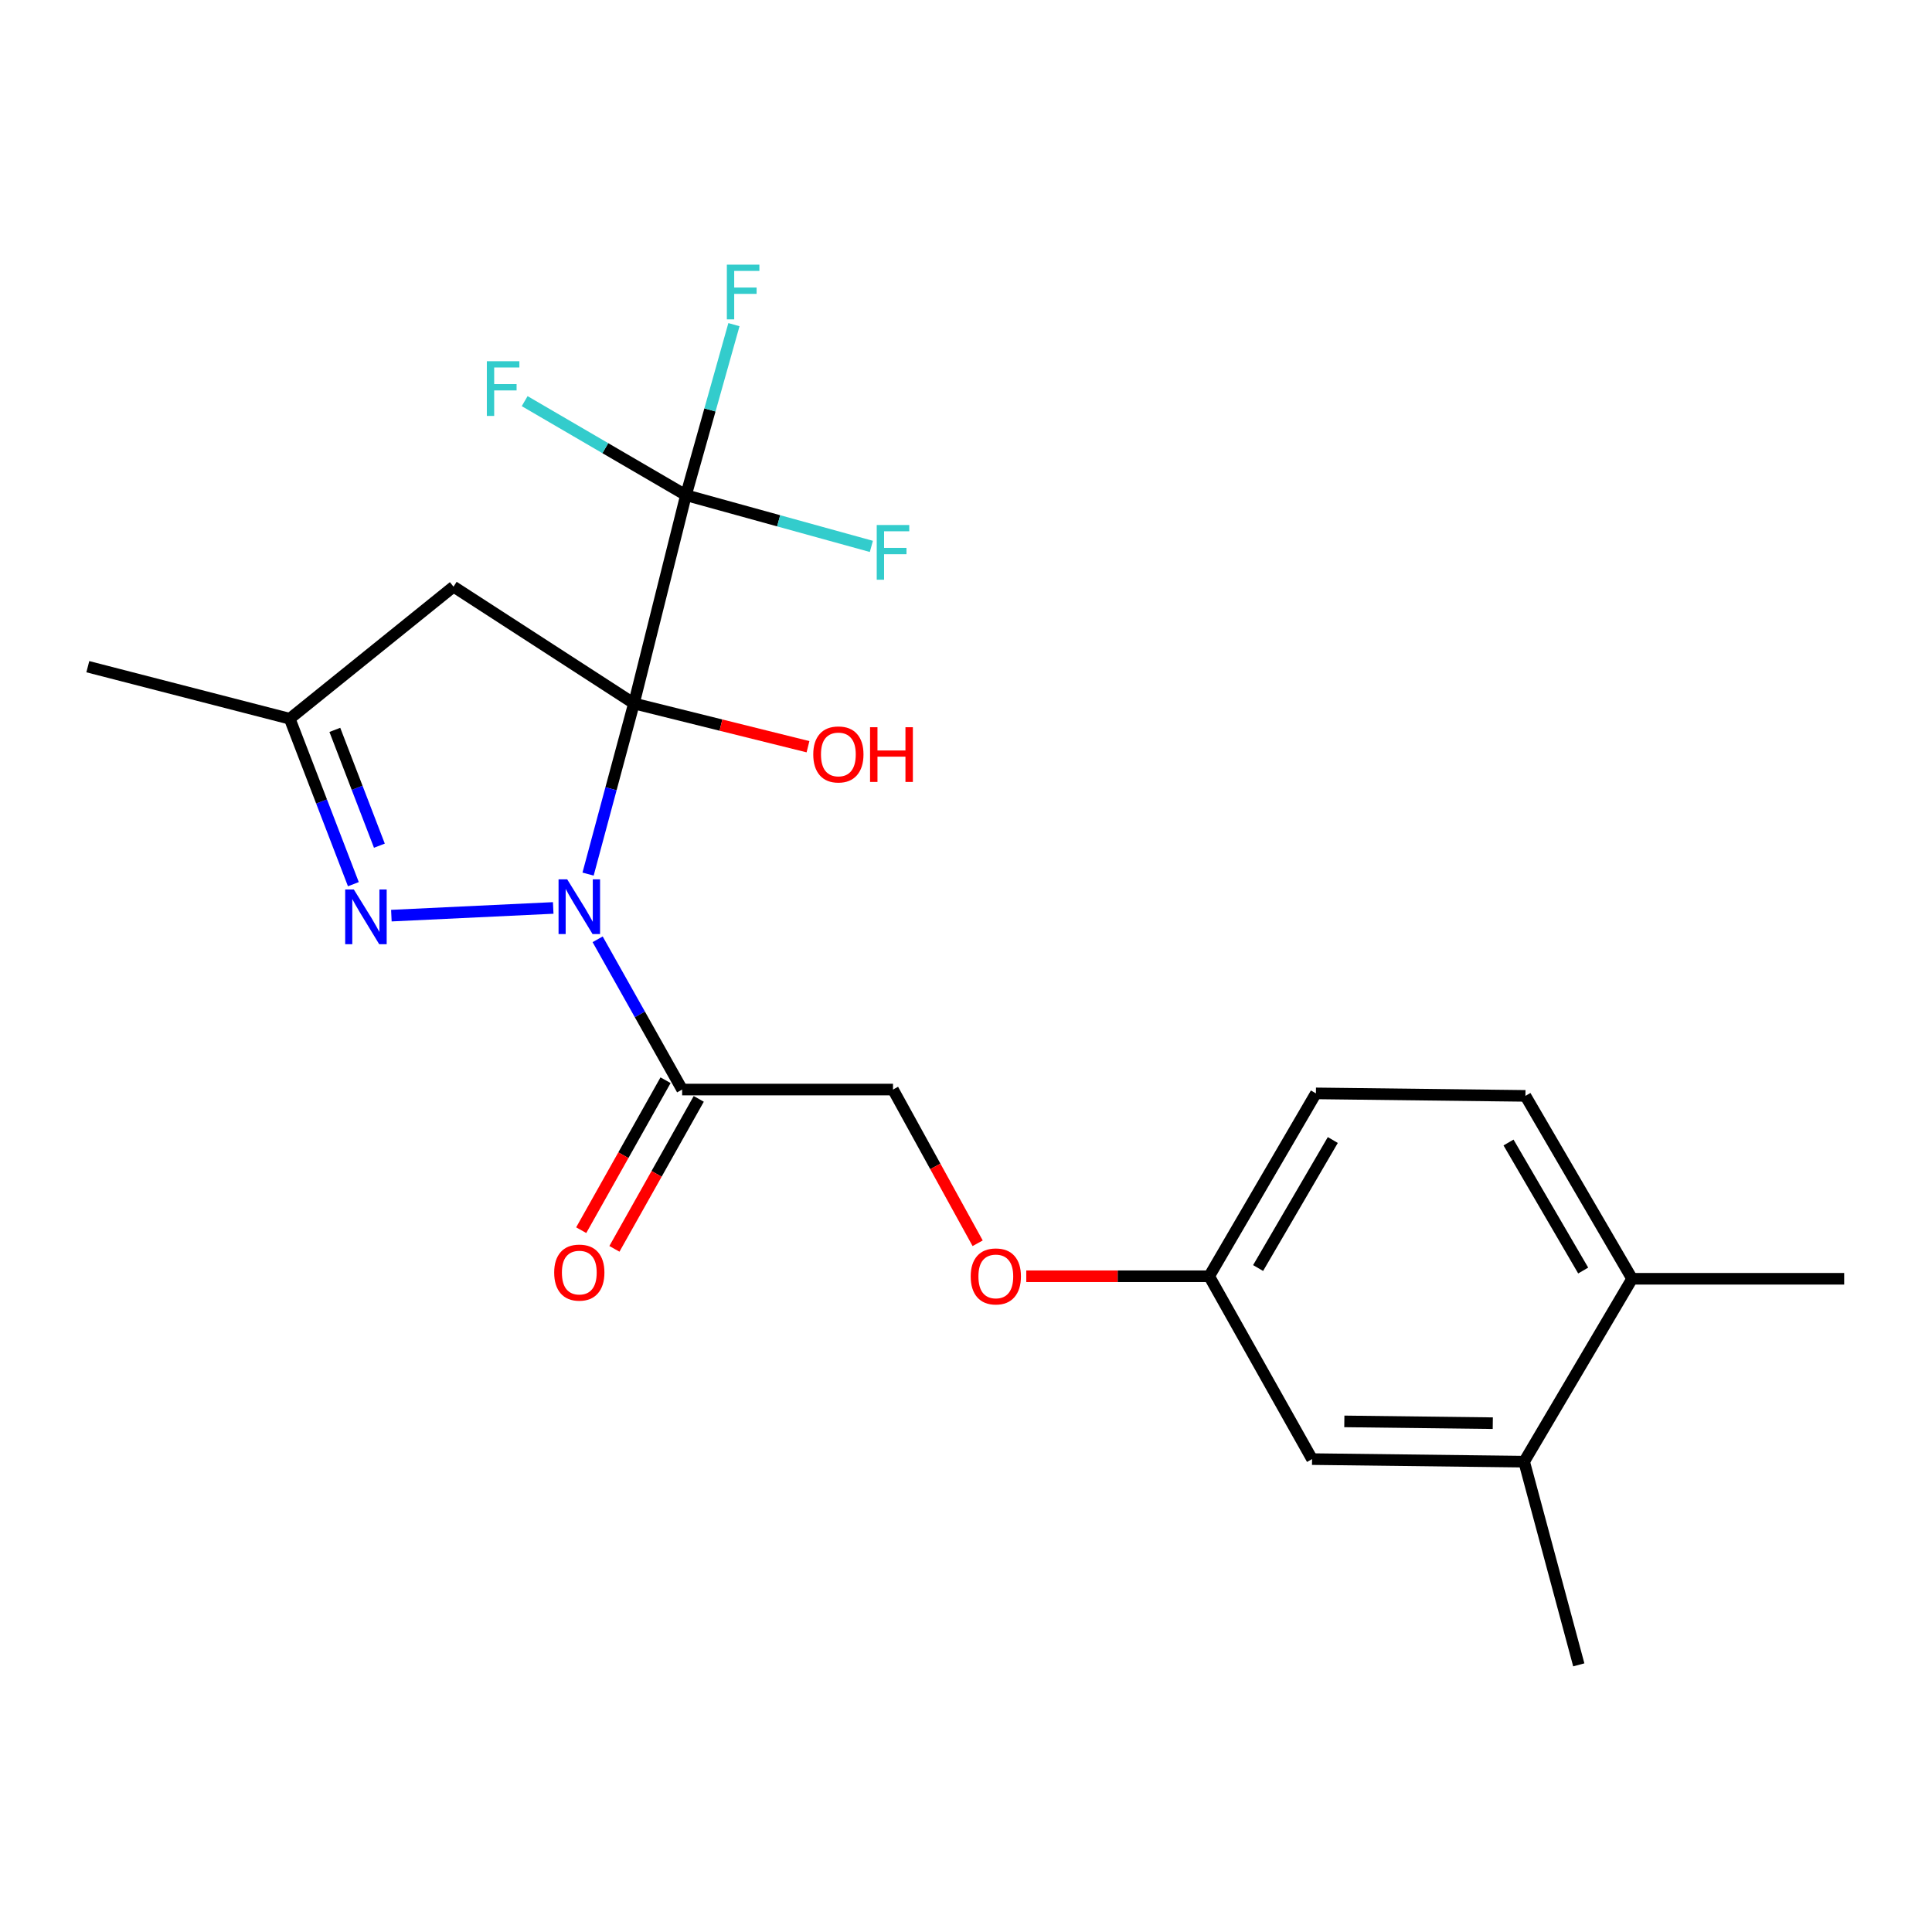 <?xml version='1.0' encoding='iso-8859-1'?>
<svg version='1.1' baseProfile='full'
              xmlns='http://www.w3.org/2000/svg'
                      xmlns:rdkit='http://www.rdkit.org/xml'
                      xmlns:xlink='http://www.w3.org/1999/xlink'
                  xml:space='preserve'
width='1000px' height='1000px' viewBox='0 0 1000 1000'>
<!-- END OF HEADER -->
<rect style='opacity:1.0;fill:#FFFFFF;stroke:none' width='1000' height='1000' x='0' y='0'> </rect>
<path class='bond-0' d='M 328.123,364.116 L 316.254,408.271' style='fill:none;fill-rule:evenodd;stroke:#000000;stroke-width:6px;stroke-linecap:butt;stroke-linejoin:miter;stroke-opacity:1' />
<path class='bond-0' d='M 316.254,408.271 L 304.385,452.426' style='fill:none;fill-rule:evenodd;stroke:#0000FF;stroke-width:6px;stroke-linecap:butt;stroke-linejoin:miter;stroke-opacity:1' />
<path class='bond-2' d='M 328.123,364.116 L 355.051,256.316' style='fill:none;fill-rule:evenodd;stroke:#000000;stroke-width:6px;stroke-linecap:butt;stroke-linejoin:miter;stroke-opacity:1' />
<path class='bond-4' d='M 328.123,364.116 L 234.74,303.654' style='fill:none;fill-rule:evenodd;stroke:#000000;stroke-width:6px;stroke-linecap:butt;stroke-linejoin:miter;stroke-opacity:1' />
<path class='bond-7' d='M 328.123,364.116 L 373.168,375.309' style='fill:none;fill-rule:evenodd;stroke:#000000;stroke-width:6px;stroke-linecap:butt;stroke-linejoin:miter;stroke-opacity:1' />
<path class='bond-7' d='M 373.168,375.309 L 418.214,386.502' style='fill:none;fill-rule:evenodd;stroke:#FF0000;stroke-width:6px;stroke-linecap:butt;stroke-linejoin:miter;stroke-opacity:1' />
<path class='bond-1' d='M 286.343,469.951 L 202.573,473.931' style='fill:none;fill-rule:evenodd;stroke:#0000FF;stroke-width:6px;stroke-linecap:butt;stroke-linejoin:miter;stroke-opacity:1' />
<path class='bond-3' d='M 309.338,486.184 L 331.208,525.068' style='fill:none;fill-rule:evenodd;stroke:#0000FF;stroke-width:6px;stroke-linecap:butt;stroke-linejoin:miter;stroke-opacity:1' />
<path class='bond-3' d='M 331.208,525.068 L 353.079,563.952' style='fill:none;fill-rule:evenodd;stroke:#000000;stroke-width:6px;stroke-linecap:butt;stroke-linejoin:miter;stroke-opacity:1' />
<path class='bond-22' d='M 182.904,457.65 L 166.436,414.832' style='fill:none;fill-rule:evenodd;stroke:#0000FF;stroke-width:6px;stroke-linecap:butt;stroke-linejoin:miter;stroke-opacity:1' />
<path class='bond-22' d='M 166.436,414.832 L 149.968,372.015' style='fill:none;fill-rule:evenodd;stroke:#000000;stroke-width:6px;stroke-linecap:butt;stroke-linejoin:miter;stroke-opacity:1' />
<path class='bond-22' d='M 196.369,437.726 L 184.841,407.754' style='fill:none;fill-rule:evenodd;stroke:#0000FF;stroke-width:6px;stroke-linecap:butt;stroke-linejoin:miter;stroke-opacity:1' />
<path class='bond-22' d='M 184.841,407.754 L 173.313,377.781' style='fill:none;fill-rule:evenodd;stroke:#000000;stroke-width:6px;stroke-linecap:butt;stroke-linejoin:miter;stroke-opacity:1' />
<path class='bond-12' d='M 355.051,256.316 L 403.033,269.565' style='fill:none;fill-rule:evenodd;stroke:#000000;stroke-width:6px;stroke-linecap:butt;stroke-linejoin:miter;stroke-opacity:1' />
<path class='bond-12' d='M 403.033,269.565 L 451.016,282.814' style='fill:none;fill-rule:evenodd;stroke:#33CCCC;stroke-width:6px;stroke-linecap:butt;stroke-linejoin:miter;stroke-opacity:1' />
<path class='bond-13' d='M 355.051,256.316 L 367.47,212.177' style='fill:none;fill-rule:evenodd;stroke:#000000;stroke-width:6px;stroke-linecap:butt;stroke-linejoin:miter;stroke-opacity:1' />
<path class='bond-13' d='M 367.47,212.177 L 379.888,168.037' style='fill:none;fill-rule:evenodd;stroke:#33CCCC;stroke-width:6px;stroke-linecap:butt;stroke-linejoin:miter;stroke-opacity:1' />
<path class='bond-14' d='M 355.051,256.316 L 313.309,231.974' style='fill:none;fill-rule:evenodd;stroke:#000000;stroke-width:6px;stroke-linecap:butt;stroke-linejoin:miter;stroke-opacity:1' />
<path class='bond-14' d='M 313.309,231.974 L 271.567,207.631' style='fill:none;fill-rule:evenodd;stroke:#33CCCC;stroke-width:6px;stroke-linecap:butt;stroke-linejoin:miter;stroke-opacity:1' />
<path class='bond-8' d='M 353.079,563.952 L 462.215,563.952' style='fill:none;fill-rule:evenodd;stroke:#000000;stroke-width:6px;stroke-linecap:butt;stroke-linejoin:miter;stroke-opacity:1' />
<path class='bond-9' d='M 344.485,559.118 L 322.659,597.928' style='fill:none;fill-rule:evenodd;stroke:#000000;stroke-width:6px;stroke-linecap:butt;stroke-linejoin:miter;stroke-opacity:1' />
<path class='bond-9' d='M 322.659,597.928 L 300.833,636.737' style='fill:none;fill-rule:evenodd;stroke:#FF0000;stroke-width:6px;stroke-linecap:butt;stroke-linejoin:miter;stroke-opacity:1' />
<path class='bond-9' d='M 361.673,568.785 L 339.847,607.594' style='fill:none;fill-rule:evenodd;stroke:#000000;stroke-width:6px;stroke-linecap:butt;stroke-linejoin:miter;stroke-opacity:1' />
<path class='bond-9' d='M 339.847,607.594 L 318.021,646.403' style='fill:none;fill-rule:evenodd;stroke:#FF0000;stroke-width:6px;stroke-linecap:butt;stroke-linejoin:miter;stroke-opacity:1' />
<path class='bond-5' d='M 234.74,303.654 L 149.968,372.015' style='fill:none;fill-rule:evenodd;stroke:#000000;stroke-width:6px;stroke-linecap:butt;stroke-linejoin:miter;stroke-opacity:1' />
<path class='bond-19' d='M 149.968,372.015 L 45.455,345.076' style='fill:none;fill-rule:evenodd;stroke:#000000;stroke-width:6px;stroke-linecap:butt;stroke-linejoin:miter;stroke-opacity:1' />
<path class='bond-6' d='M 788.891,756.556 L 679.119,755.231' style='fill:none;fill-rule:evenodd;stroke:#000000;stroke-width:6px;stroke-linecap:butt;stroke-linejoin:miter;stroke-opacity:1' />
<path class='bond-6' d='M 772.663,736.639 L 695.823,735.712' style='fill:none;fill-rule:evenodd;stroke:#000000;stroke-width:6px;stroke-linecap:butt;stroke-linejoin:miter;stroke-opacity:1' />
<path class='bond-20' d='M 788.891,756.556 L 817.177,861.727' style='fill:none;fill-rule:evenodd;stroke:#000000;stroke-width:6px;stroke-linecap:butt;stroke-linejoin:miter;stroke-opacity:1' />
<path class='bond-23' d='M 788.891,756.556 L 844.774,661.892' style='fill:none;fill-rule:evenodd;stroke:#000000;stroke-width:6px;stroke-linecap:butt;stroke-linejoin:miter;stroke-opacity:1' />
<path class='bond-15' d='M 462.215,563.952 L 484.123,603.731' style='fill:none;fill-rule:evenodd;stroke:#000000;stroke-width:6px;stroke-linecap:butt;stroke-linejoin:miter;stroke-opacity:1' />
<path class='bond-15' d='M 484.123,603.731 L 506.031,643.51' style='fill:none;fill-rule:evenodd;stroke:#FF0000;stroke-width:6px;stroke-linecap:butt;stroke-linejoin:miter;stroke-opacity:1' />
<path class='bond-10' d='M 844.774,661.892 L 789.559,567.227' style='fill:none;fill-rule:evenodd;stroke:#000000;stroke-width:6px;stroke-linecap:butt;stroke-linejoin:miter;stroke-opacity:1' />
<path class='bond-10' d='M 819.458,657.627 L 780.807,591.362' style='fill:none;fill-rule:evenodd;stroke:#000000;stroke-width:6px;stroke-linecap:butt;stroke-linejoin:miter;stroke-opacity:1' />
<path class='bond-21' d='M 844.774,661.892 L 954.545,661.892' style='fill:none;fill-rule:evenodd;stroke:#000000;stroke-width:6px;stroke-linecap:butt;stroke-linejoin:miter;stroke-opacity:1' />
<path class='bond-11' d='M 679.119,755.231 L 625.876,660.588' style='fill:none;fill-rule:evenodd;stroke:#000000;stroke-width:6px;stroke-linecap:butt;stroke-linejoin:miter;stroke-opacity:1' />
<path class='bond-17' d='M 531.197,660.588 L 578.537,660.588' style='fill:none;fill-rule:evenodd;stroke:#FF0000;stroke-width:6px;stroke-linecap:butt;stroke-linejoin:miter;stroke-opacity:1' />
<path class='bond-17' d='M 578.537,660.588 L 625.876,660.588' style='fill:none;fill-rule:evenodd;stroke:#000000;stroke-width:6px;stroke-linecap:butt;stroke-linejoin:miter;stroke-opacity:1' />
<path class='bond-16' d='M 789.559,567.227 L 681.113,565.934' style='fill:none;fill-rule:evenodd;stroke:#000000;stroke-width:6px;stroke-linecap:butt;stroke-linejoin:miter;stroke-opacity:1' />
<path class='bond-18' d='M 625.876,660.588 L 681.113,565.934' style='fill:none;fill-rule:evenodd;stroke:#000000;stroke-width:6px;stroke-linecap:butt;stroke-linejoin:miter;stroke-opacity:1' />
<path class='bond-18' d='M 651.193,656.329 L 689.859,590.072' style='fill:none;fill-rule:evenodd;stroke:#000000;stroke-width:6px;stroke-linecap:butt;stroke-linejoin:miter;stroke-opacity:1' />
<path  class='atom-1' d='M 293.587 455.149
L 302.867 470.149
Q 303.787 471.629, 305.267 474.309
Q 306.747 476.989, 306.827 477.149
L 306.827 455.149
L 310.587 455.149
L 310.587 483.469
L 306.707 483.469
L 296.747 467.069
Q 295.587 465.149, 294.347 462.949
Q 293.147 460.749, 292.787 460.069
L 292.787 483.469
L 289.107 483.469
L 289.107 455.149
L 293.587 455.149
' fill='#0000FF'/>
<path  class='atom-2' d='M 183.147 460.397
L 192.427 475.397
Q 193.347 476.877, 194.827 479.557
Q 196.307 482.237, 196.387 482.397
L 196.387 460.397
L 200.147 460.397
L 200.147 488.717
L 196.267 488.717
L 186.307 472.317
Q 185.147 470.397, 183.907 468.197
Q 182.707 465.997, 182.347 465.317
L 182.347 488.717
L 178.667 488.717
L 178.667 460.397
L 183.147 460.397
' fill='#0000FF'/>
<path  class='atom-8' d='M 420.94 390.489
Q 420.94 383.689, 424.3 379.889
Q 427.66 376.089, 433.94 376.089
Q 440.22 376.089, 443.58 379.889
Q 446.94 383.689, 446.94 390.489
Q 446.94 397.369, 443.54 401.289
Q 440.14 405.169, 433.94 405.169
Q 427.7 405.169, 424.3 401.289
Q 420.94 397.409, 420.94 390.489
M 433.94 401.969
Q 438.26 401.969, 440.58 399.089
Q 442.94 396.169, 442.94 390.489
Q 442.94 384.929, 440.58 382.129
Q 438.26 379.289, 433.94 379.289
Q 429.62 379.289, 427.26 382.089
Q 424.94 384.889, 424.94 390.489
Q 424.94 396.209, 427.26 399.089
Q 429.62 401.969, 433.94 401.969
' fill='#FF0000'/>
<path  class='atom-8' d='M 450.34 376.409
L 454.18 376.409
L 454.18 388.449
L 468.66 388.449
L 468.66 376.409
L 472.5 376.409
L 472.5 404.729
L 468.66 404.729
L 468.66 391.649
L 454.18 391.649
L 454.18 404.729
L 450.34 404.729
L 450.34 376.409
' fill='#FF0000'/>
<path  class='atom-10' d='M 286.847 658.685
Q 286.847 651.885, 290.207 648.085
Q 293.567 644.285, 299.847 644.285
Q 306.127 644.285, 309.487 648.085
Q 312.847 651.885, 312.847 658.685
Q 312.847 665.565, 309.447 669.485
Q 306.047 673.365, 299.847 673.365
Q 293.607 673.365, 290.207 669.485
Q 286.847 665.605, 286.847 658.685
M 299.847 670.165
Q 304.167 670.165, 306.487 667.285
Q 308.847 664.365, 308.847 658.685
Q 308.847 653.125, 306.487 650.325
Q 304.167 647.485, 299.847 647.485
Q 295.527 647.485, 293.167 650.285
Q 290.847 653.085, 290.847 658.685
Q 290.847 664.405, 293.167 667.285
Q 295.527 670.165, 299.847 670.165
' fill='#FF0000'/>
<path  class='atom-13' d='M 453.795 271.747
L 470.635 271.747
L 470.635 274.987
L 457.595 274.987
L 457.595 283.587
L 469.195 283.587
L 469.195 286.867
L 457.595 286.867
L 457.595 300.067
L 453.795 300.067
L 453.795 271.747
' fill='#33CCCC'/>
<path  class='atom-14' d='M 376.221 136.986
L 393.061 136.986
L 393.061 140.226
L 380.021 140.226
L 380.021 148.826
L 391.621 148.826
L 391.621 152.106
L 380.021 152.106
L 380.021 165.306
L 376.221 165.306
L 376.221 136.986
' fill='#33CCCC'/>
<path  class='atom-15' d='M 251.988 186.964
L 268.828 186.964
L 268.828 190.204
L 255.788 190.204
L 255.788 198.804
L 267.388 198.804
L 267.388 202.084
L 255.788 202.084
L 255.788 215.284
L 251.988 215.284
L 251.988 186.964
' fill='#33CCCC'/>
<path  class='atom-16' d='M 502.436 660.668
Q 502.436 653.868, 505.796 650.068
Q 509.156 646.268, 515.436 646.268
Q 521.716 646.268, 525.076 650.068
Q 528.436 653.868, 528.436 660.668
Q 528.436 667.548, 525.036 671.468
Q 521.636 675.348, 515.436 675.348
Q 509.196 675.348, 505.796 671.468
Q 502.436 667.588, 502.436 660.668
M 515.436 672.148
Q 519.756 672.148, 522.076 669.268
Q 524.436 666.348, 524.436 660.668
Q 524.436 655.108, 522.076 652.308
Q 519.756 649.468, 515.436 649.468
Q 511.116 649.468, 508.756 652.268
Q 506.436 655.068, 506.436 660.668
Q 506.436 666.388, 508.756 669.268
Q 511.116 672.148, 515.436 672.148
' fill='#FF0000'/>
</svg>
